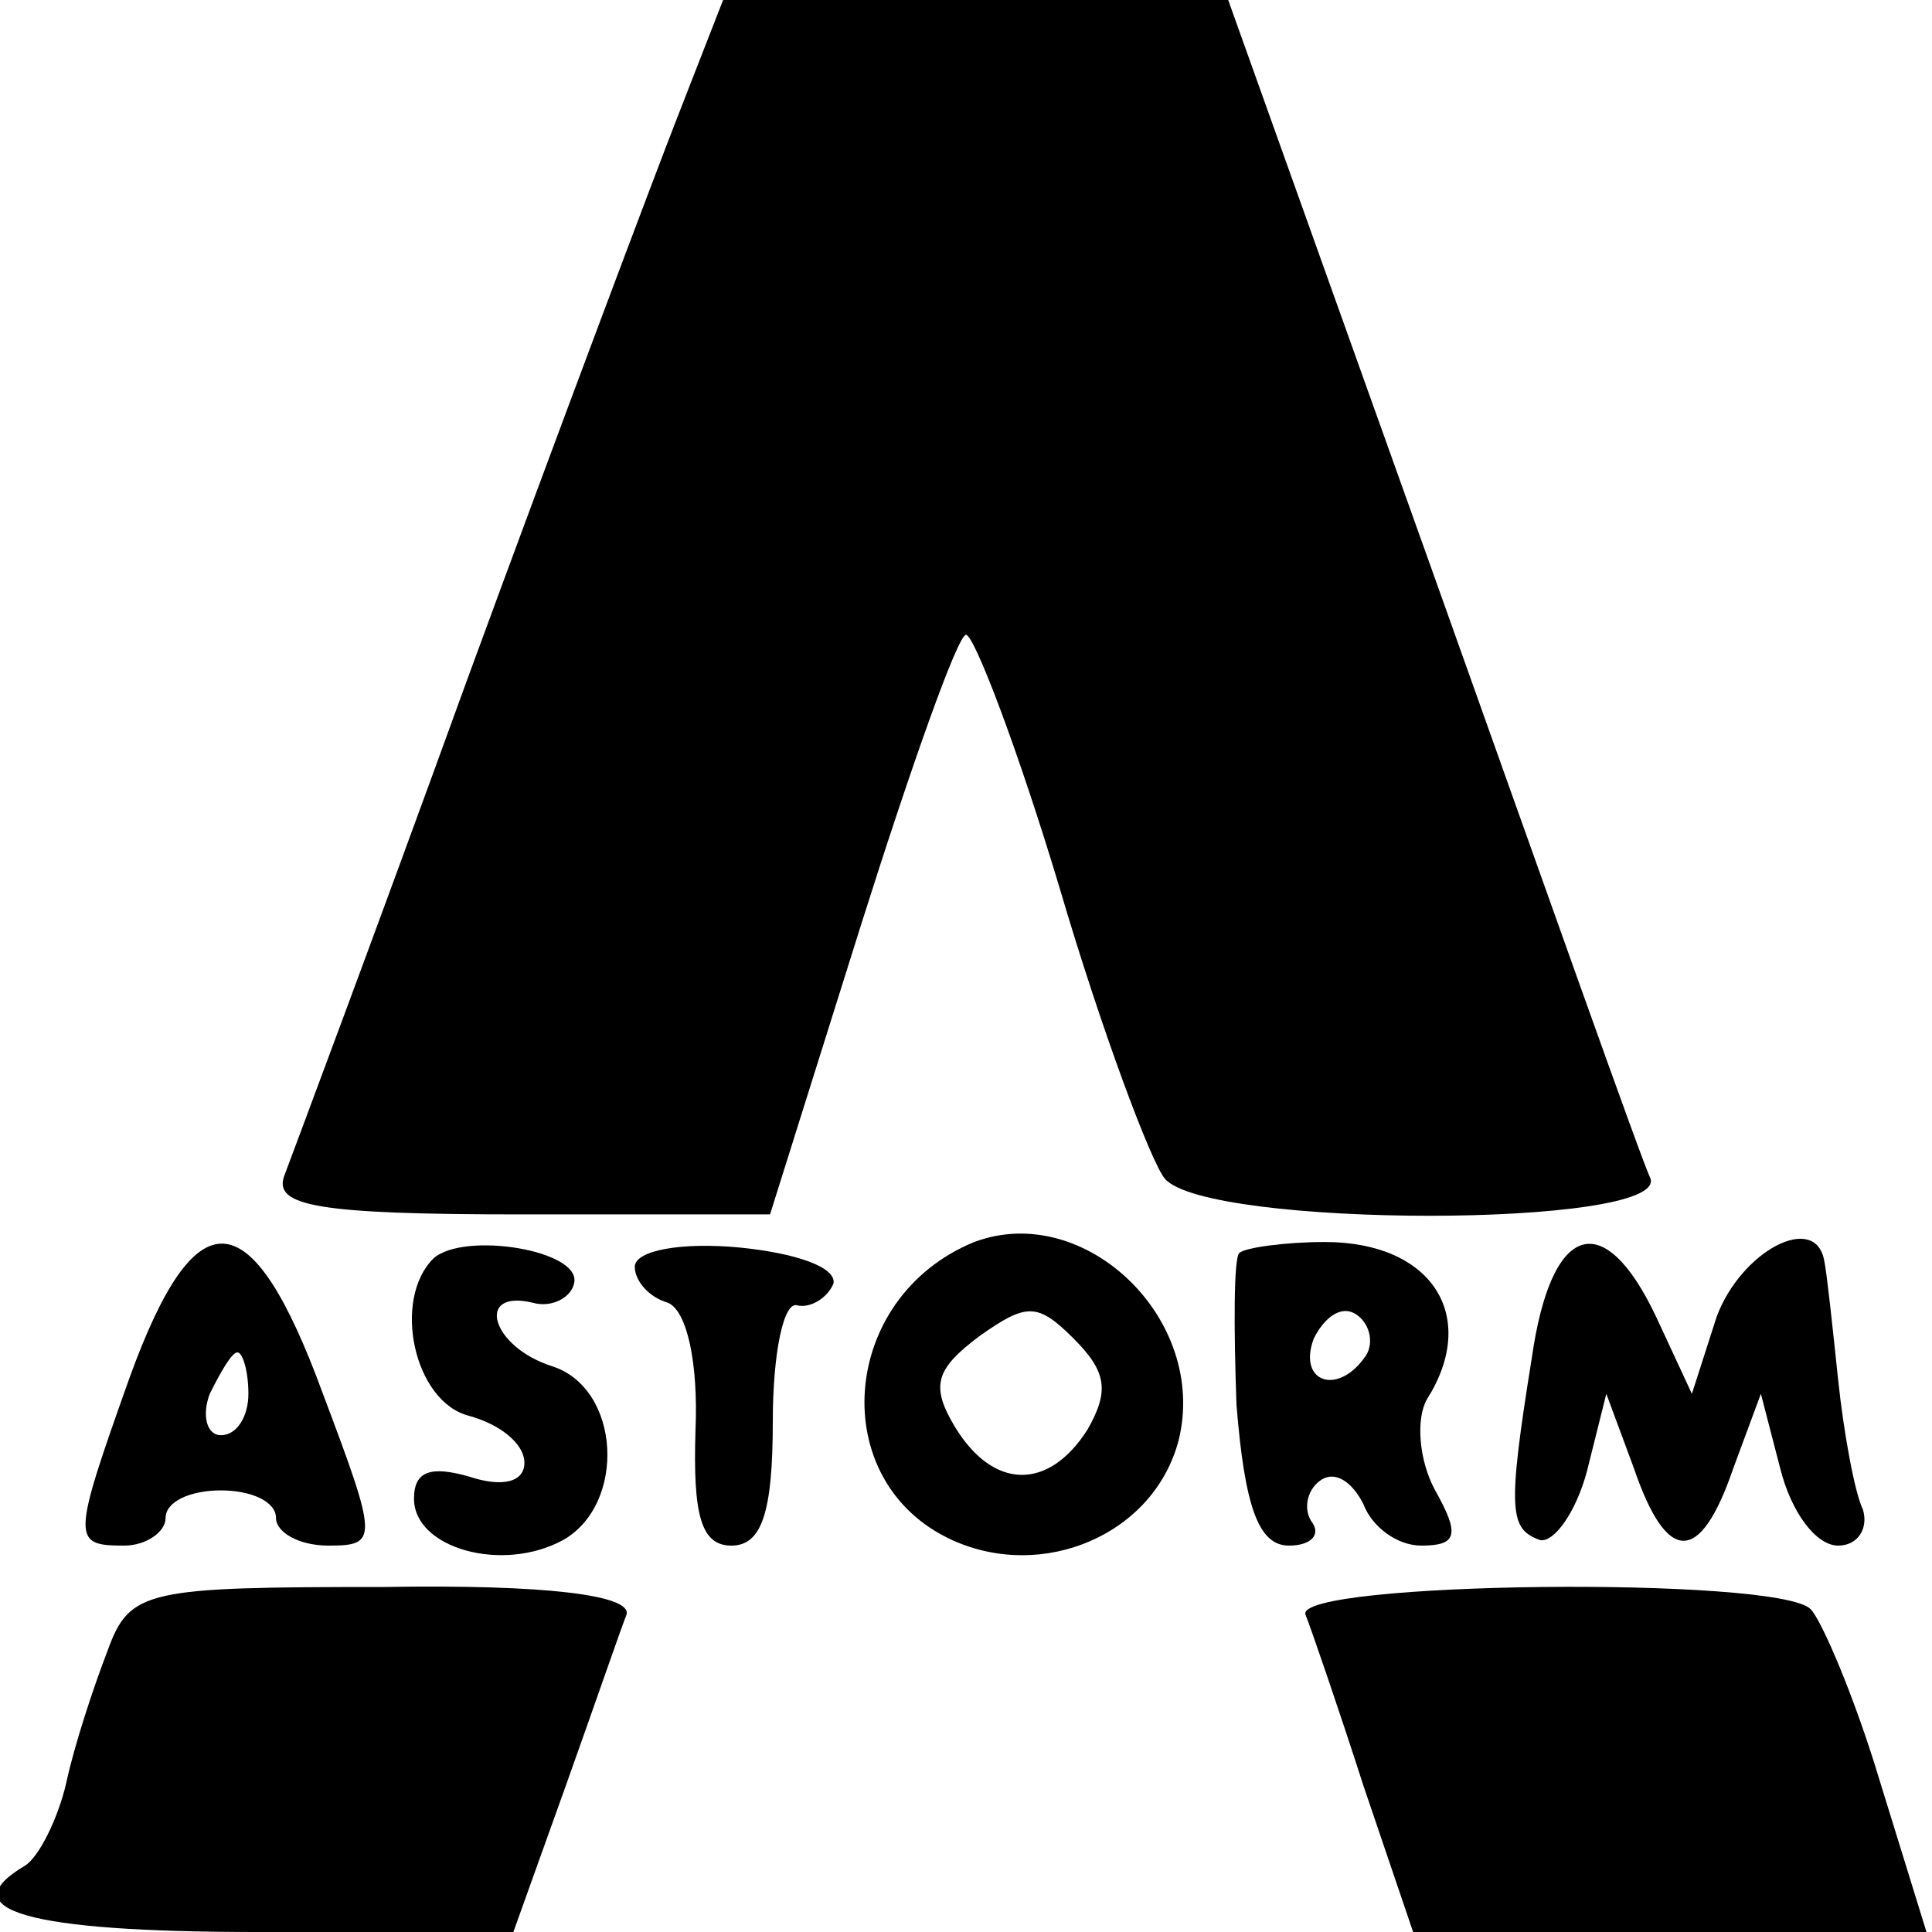 <?xml version="1.0" standalone="no"?>
<!DOCTYPE svg PUBLIC "-//W3C//DTD SVG 20010904//EN"
 "http://www.w3.org/TR/2001/REC-SVG-20010904/DTD/svg10.dtd">
<svg version="1.0" xmlns="http://www.w3.org/2000/svg"
 width="70pt" height="70pt" viewBox="0 0 70 70"
 preserveAspectRatio="xMidYMid meet">
<g transform="translate(0,70) scale(0.1,-0.1)"
fill="#000000" stroke="none">
<path d="M246 659 c-9 -23 -44 -116 -77 -206 -33 -91 -63 -171 -66 -179 -4
-11 12 -14 86 -14 l90 0 33 105 c18 57 35 105 38 105 3 0 19 -42 34 -92 15
-51 33 -99 38 -105 15 -18 182 -18 176 0 -3 6 -38 105 -79 220 l-74 207 -91 0
-92 0 -16 -41z"/>
<path d="M353 250 c-49 -20 -54 -87 -8 -108 33 -15 73 2 82 36 11 44 -34 87
-74 72z m41 -68 c-14 -22 -34 -22 -48 1 -9 15 -7 21 9 33 17 12 21 12 34 -1
12 -12 13 -19 5 -33z"/>
<path d="M47 201 c-21 -59 -21 -61 -2 -61 8 0 15 5 15 10 0 6 9 10 20 10 11 0
20 -4 20 -10 0 -5 8 -10 19 -10 18 0 18 2 -2 55 -26 71 -46 72 -70 6z m43 -6
c0 -8 -4 -15 -10 -15 -5 0 -7 7 -4 15 4 8 8 15 10 15 2 0 4 -7 4 -15z"/>
<path d="M157 244 c-15 -15 -7 -52 13 -57 11 -3 20 -10 20 -17 0 -7 -8 -9 -20
-5 -14 4 -20 2 -20 -8 0 -18 32 -27 54 -15 23 13 21 55 -4 63 -22 7 -28 28 -7
23 7 -2 14 2 15 7 3 12 -40 19 -51 9z"/>
<path d="M230 241 c0 -5 5 -11 12 -13 7 -3 11 -22 10 -46 -1 -31 2 -42 13 -42
11 0 15 12 15 45 0 25 4 44 9 42 5 -1 11 3 13 8 1 6 -14 11 -34 13 -21 2 -38
-1 -38 -7z"/>
<path d="M449 246 c-2 -2 -2 -27 -1 -55 3 -37 8 -51 19 -51 8 0 12 4 8 9 -3 5
-1 12 4 15 5 3 11 -1 15 -9 3 -8 12 -15 21 -15 13 0 14 4 5 20 -6 11 -7 26 -3
33 19 30 2 57 -37 57 -14 0 -29 -2 -31 -4z m46 -37 c-10 -15 -25 -10 -19 6 4
8 10 12 15 9 5 -3 7 -10 4 -15z"/>
<path d="M555 208 c-9 -56 -8 -62 3 -66 5 -1 13 10 17 25 l7 28 10 -27 c12
-35 24 -35 36 0 l10 27 7 -27 c4 -16 13 -28 21 -28 7 0 11 6 9 13 -3 6 -7 28
-9 47 -2 19 -4 38 -5 43 -3 18 -30 4 -39 -20 l-9 -28 -13 28 c-19 40 -38 34
-45 -15z"/>
<path d="M39 102 c-5 -13 -12 -34 -15 -48 -3 -13 -10 -27 -15 -30 -27 -16 1
-24 84 -24 l93 0 19 53 c10 28 20 57 22 62 2 7 -29 11 -88 10 -86 0 -92 -1
-100 -23z"/>
<path d="M473 115 c2 -5 12 -34 21 -62 l18 -53 93 0 93 0 -17 55 c-9 30 -21
58 -25 62 -12 12 -187 10 -183 -2z"/>
</g>
</svg>
